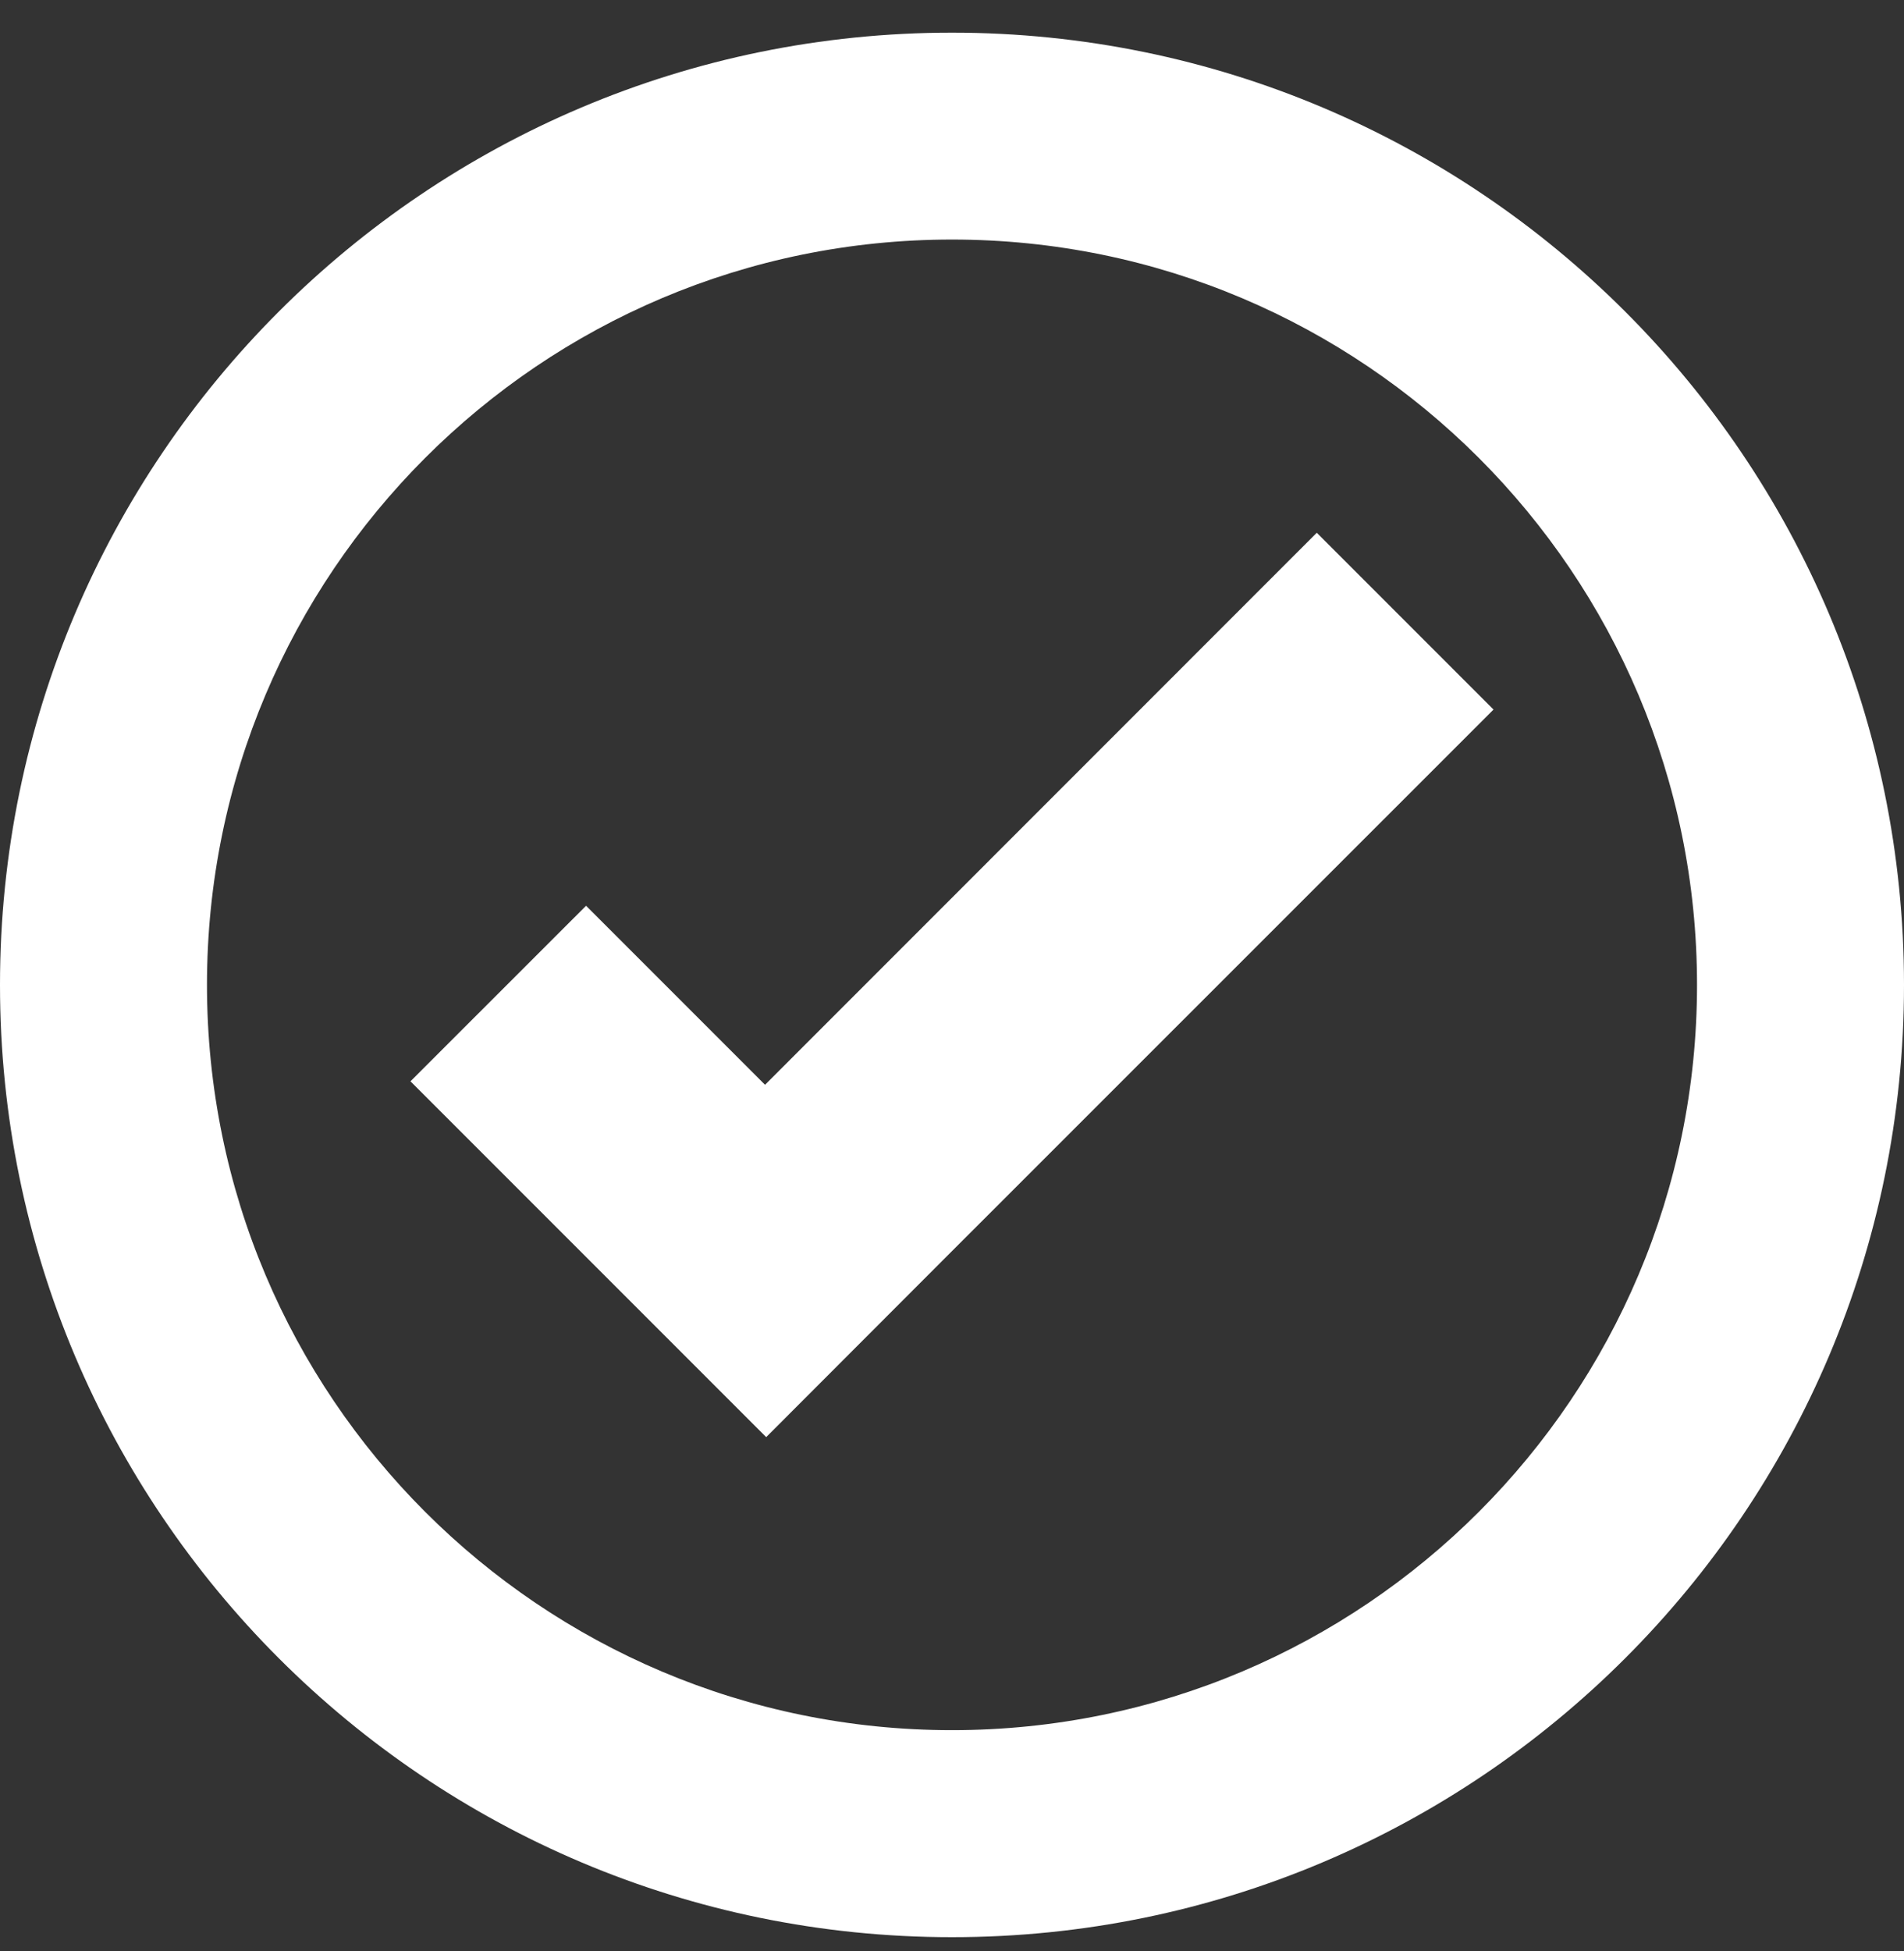 <svg width="41" height="42" viewBox="0 0 41 42" fill="none" xmlns="http://www.w3.org/2000/svg">
<rect x="0" y="0" width="41" height="42" fill="#333333" stroke="none"/>
<path d="M20.5 0.703C9.178 0.703 0 9.881 0 21.203C0 32.525 9.178 41.703 20.5 41.703C31.822 41.703 41 32.525 41 21.203C41 9.881 31.822 0.703 20.5 0.703ZM20.5 5.157C29.362 5.157 36.543 12.344 36.543 21.203C36.543 30.063 29.362 37.246 20.5 37.246C11.638 37.246 4.457 30.063 4.457 21.203C4.457 12.344 11.638 5.157 20.5 5.157ZM28.355 11.469L16.474 23.353L12.62 19.499L8.839 23.278L12.692 27.131L16.499 30.938L20.277 27.156L32.161 15.275L28.355 11.469Z" fill="white"/>
</svg>
